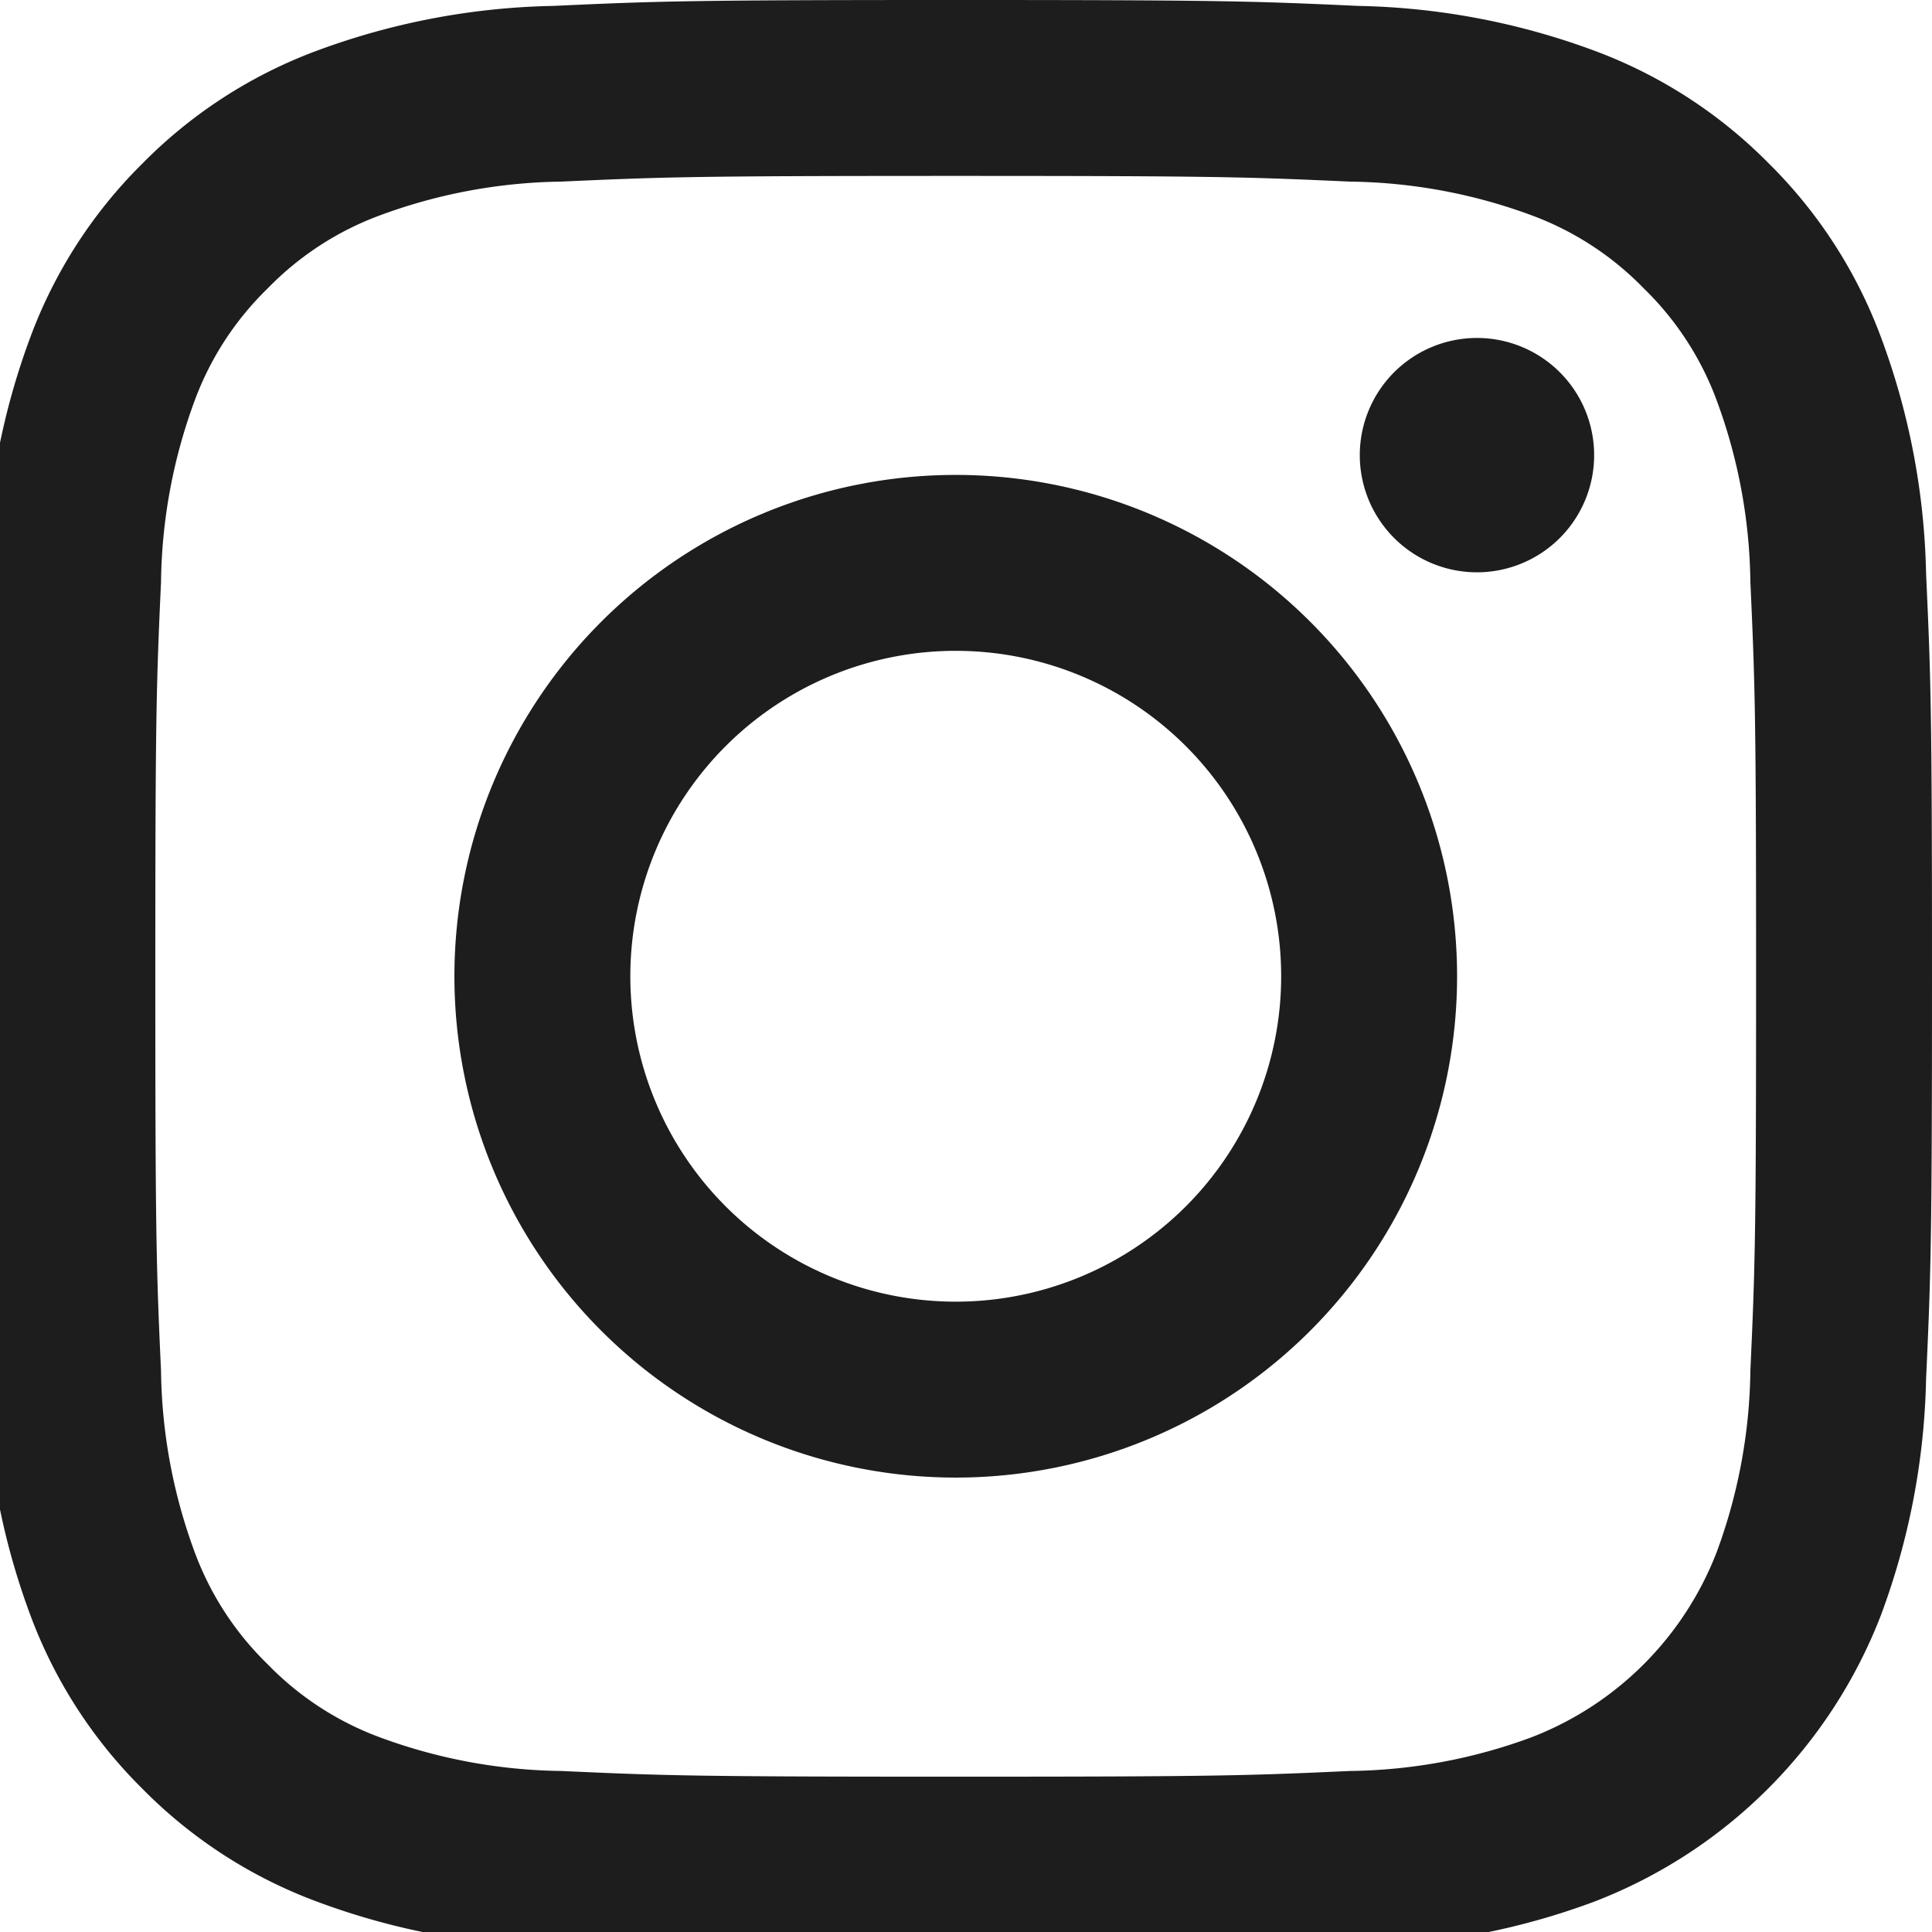 <svg xmlns="http://www.w3.org/2000/svg" xmlns:xlink="http://www.w3.org/1999/xlink" width="18.945" height="18.945" viewBox="0 0 18.945 18.945">
  <defs>
    <clipPath id="clip-path">
      <rect id="Rechteck_56" data-name="Rechteck 56" width="18.945" height="18.945" transform="translate(0)" fill="#1d1d1d"/>
    </clipPath>
  </defs>
  <g id="Gruppe_5416" data-name="Gruppe 5416" clip-path="url(#clip-path)">
    <path id="Pfad_10136" data-name="Pfad 10136" d="M9.572,1.725c2.556,0,2.859.01,3.868.056a5.3,5.3,0,0,1,1.778.33,2.966,2.966,0,0,1,1.1.716,2.966,2.966,0,0,1,.716,1.1,5.3,5.3,0,0,1,.33,1.778c.046,1.009.056,1.312.056,3.868s-.01,2.859-.056,3.868a5.3,5.3,0,0,1-.33,1.778,3.17,3.17,0,0,1-1.817,1.817,5.3,5.3,0,0,1-1.778.33c-1.009.046-1.312.056-3.868.056s-2.859-.01-3.868-.056a5.3,5.3,0,0,1-1.778-.33,2.967,2.967,0,0,1-1.1-.716,2.966,2.966,0,0,1-.716-1.1,5.3,5.3,0,0,1-.33-1.778c-.046-1.009-.056-1.312-.056-3.868s.01-2.859.056-3.868a5.3,5.3,0,0,1,.33-1.778,2.966,2.966,0,0,1,.716-1.1,2.967,2.967,0,0,1,1.1-.716A5.3,5.3,0,0,1,5.7,1.781c1.01-.046,1.312-.056,3.868-.056M9.572,0c-2.6,0-2.926.011-3.947.058A7.027,7.027,0,0,0,3.3.5a4.693,4.693,0,0,0-1.7,1.1A4.692,4.692,0,0,0,.5,3.3,7.026,7.026,0,0,0,.057,5.626C.01,6.647,0,6.973,0,9.573S.01,12.5.057,13.52A7.026,7.026,0,0,0,.5,15.844a4.692,4.692,0,0,0,1.1,1.7,4.693,4.693,0,0,0,1.7,1.1,7.027,7.027,0,0,0,2.324.445c1.021.047,1.347.058,3.947.058s2.926-.011,3.947-.058a7.027,7.027,0,0,0,2.324-.445,4.9,4.9,0,0,0,2.8-2.8,7.026,7.026,0,0,0,.445-2.324c.047-1.021.058-1.347.058-3.947s-.011-2.926-.058-3.947A7.026,7.026,0,0,0,18.642,3.3a4.693,4.693,0,0,0-1.1-1.7,4.693,4.693,0,0,0-1.7-1.1A7.027,7.027,0,0,0,13.519.058C12.5.011,12.172,0,9.572,0" transform="translate(-0.2 0)" fill="#1d1d1d"/>
    <path id="Pfad_10137" data-name="Pfad 10137" d="M127.471,122.556a4.916,4.916,0,1,0,4.916,4.916,4.916,4.916,0,0,0-4.916-4.916m0,8.107a3.191,3.191,0,1,1,3.191-3.191,3.191,3.191,0,0,1-3.191,3.191" transform="translate(-118.099 -117.899)" fill="#1d1d1d"/>
    <path id="Pfad_10138" data-name="Pfad 10138" d="M358.464,88.364a1.149,1.149,0,1,1-1.149-1.149,1.149,1.149,0,0,1,1.149,1.149" transform="translate(-342.832 -83.901)" fill="#1d1d1d"/>
  </g>
</svg>

